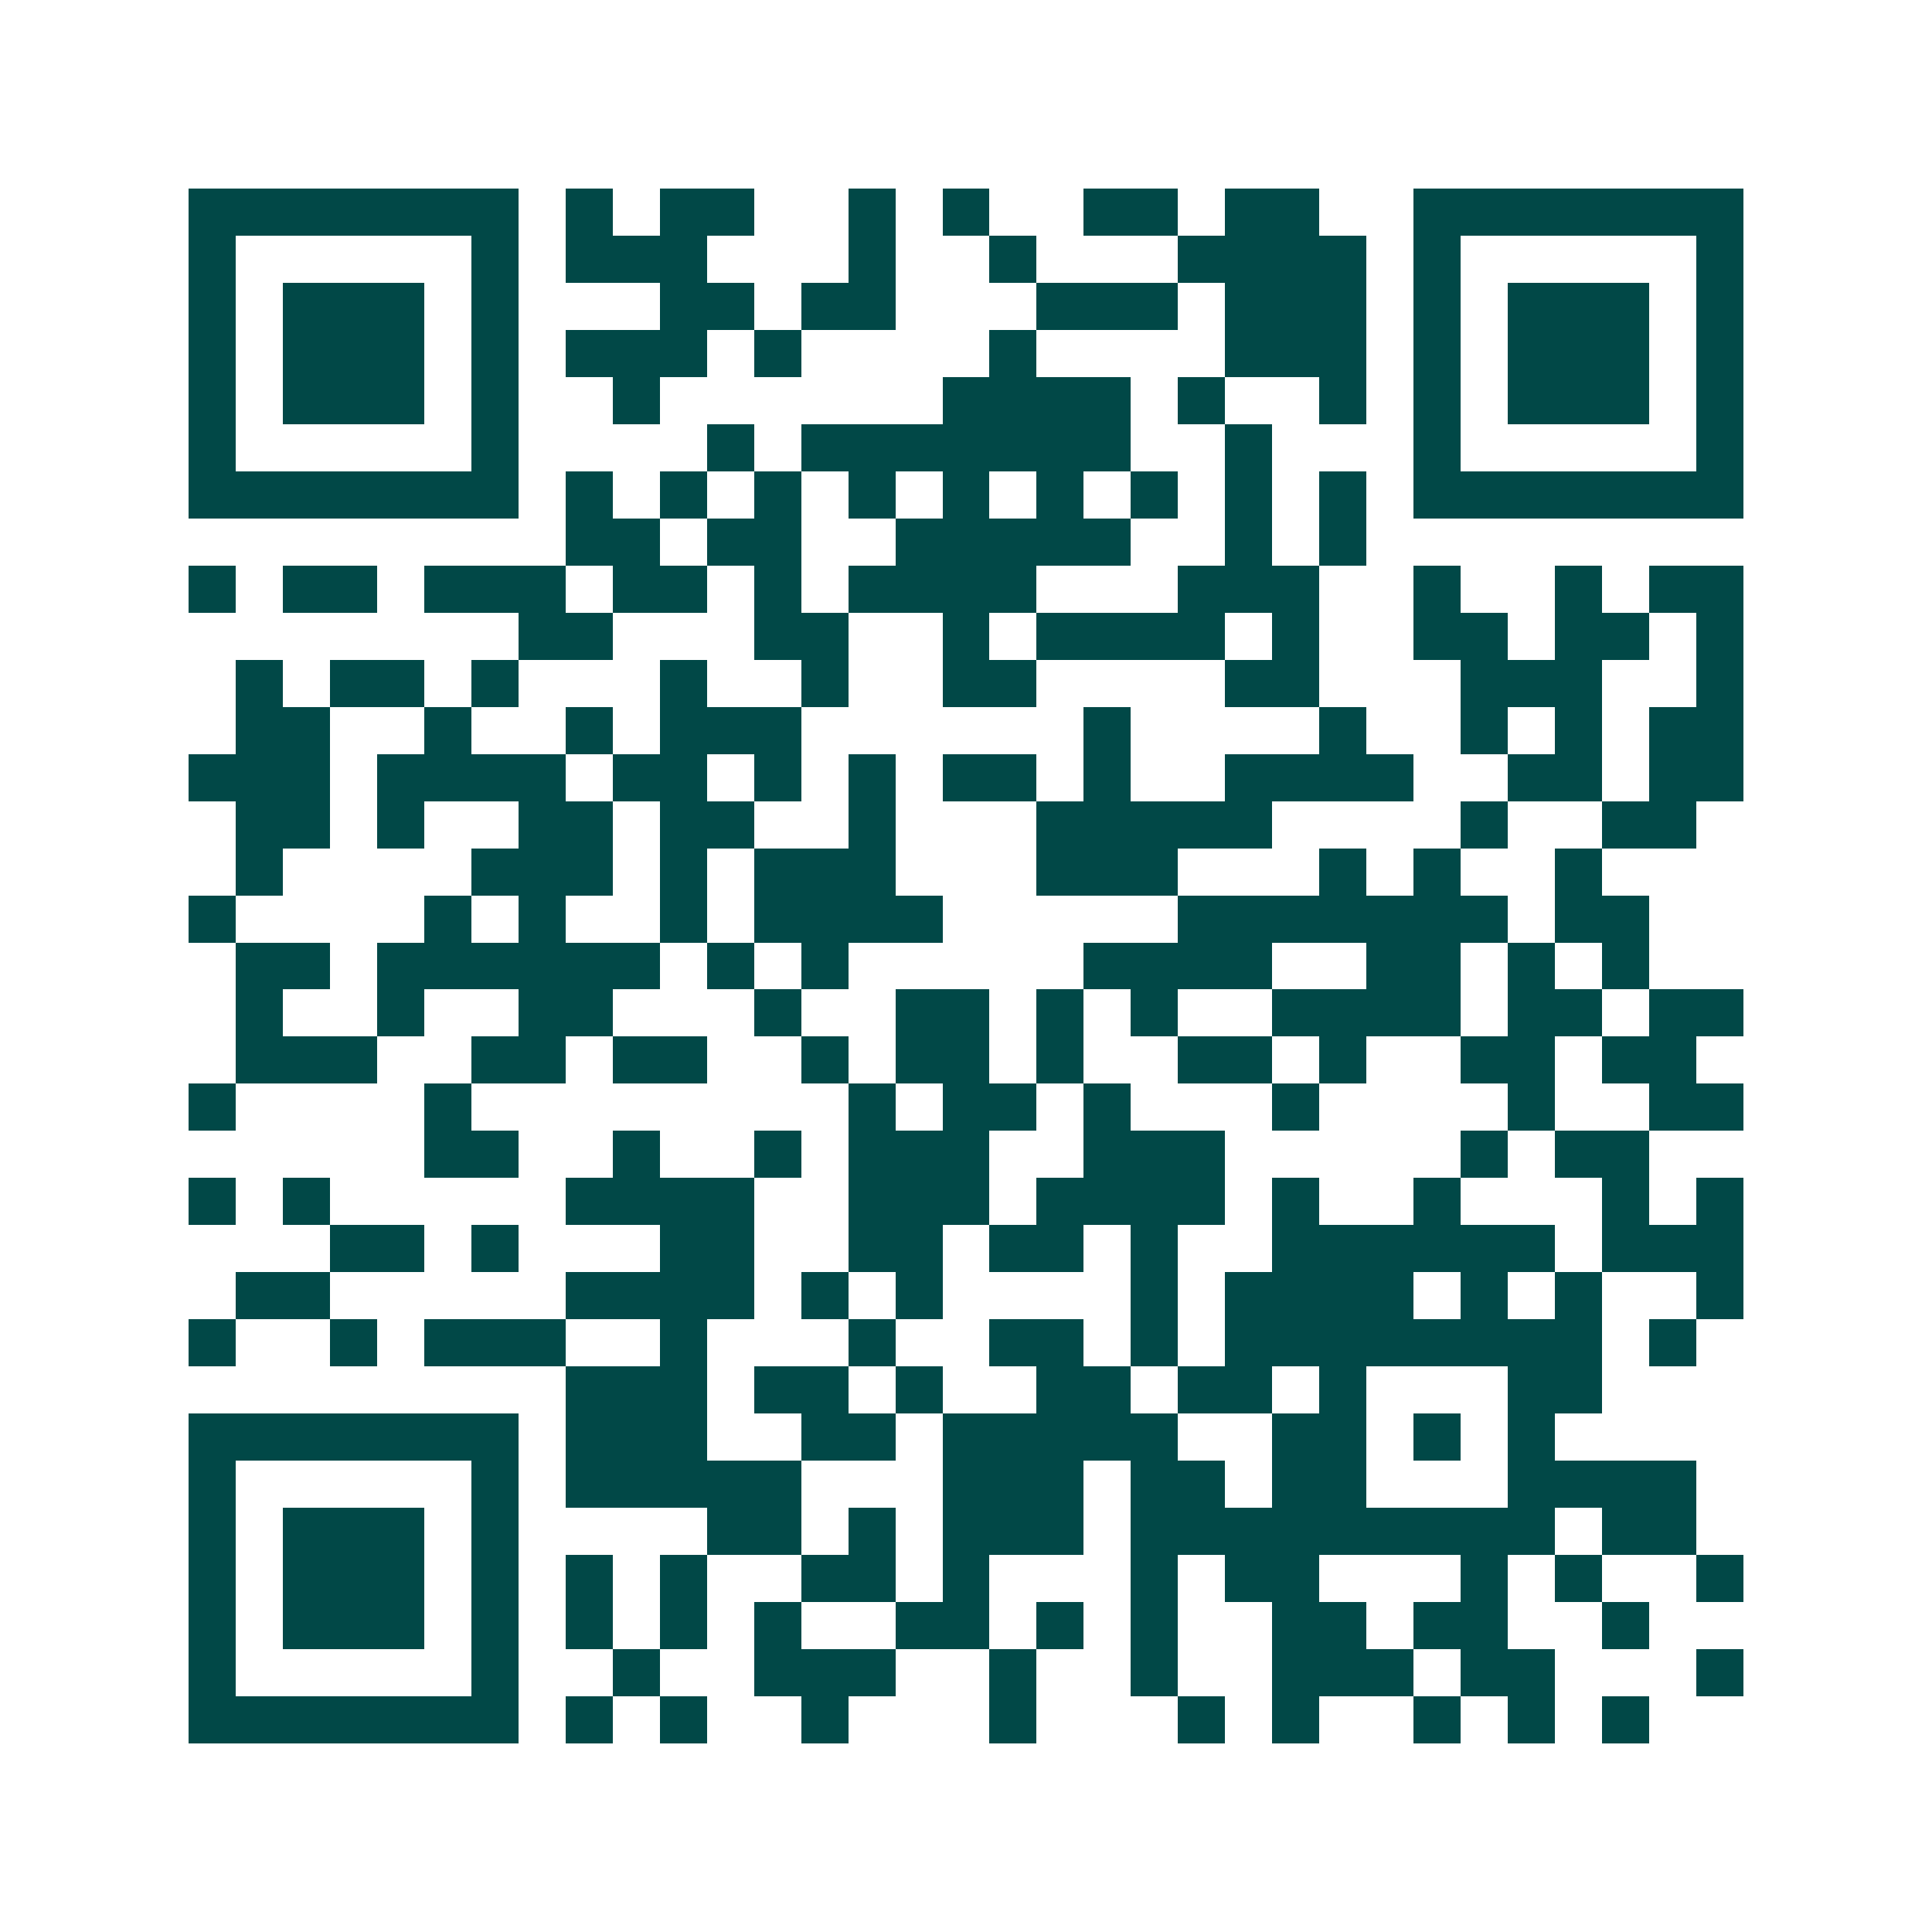 <svg xmlns="http://www.w3.org/2000/svg" width="200" height="200" viewBox="0 0 41 41" shape-rendering="crispEdges"><path fill="#ffffff" d="M0 0h41v41H0z"/><path stroke="#014847" d="M4 4.5h7m1 0h1m1 0h2m2 0h1m1 0h1m2 0h2m1 0h2m2 0h7M4 5.5h1m5 0h1m1 0h3m3 0h1m2 0h1m3 0h4m1 0h1m5 0h1M4 6.5h1m1 0h3m1 0h1m3 0h2m1 0h2m3 0h3m1 0h3m1 0h1m1 0h3m1 0h1M4 7.5h1m1 0h3m1 0h1m1 0h3m1 0h1m4 0h1m4 0h3m1 0h1m1 0h3m1 0h1M4 8.5h1m1 0h3m1 0h1m2 0h1m6 0h4m1 0h1m2 0h1m1 0h1m1 0h3m1 0h1M4 9.5h1m5 0h1m4 0h1m1 0h7m2 0h1m3 0h1m5 0h1M4 10.5h7m1 0h1m1 0h1m1 0h1m1 0h1m1 0h1m1 0h1m1 0h1m1 0h1m1 0h1m1 0h7M12 11.5h2m1 0h2m2 0h5m2 0h1m1 0h1M4 12.5h1m1 0h2m1 0h3m1 0h2m1 0h1m1 0h4m3 0h3m2 0h1m2 0h1m1 0h2M11 13.5h2m3 0h2m2 0h1m1 0h4m1 0h1m2 0h2m1 0h2m1 0h1M5 14.5h1m1 0h2m1 0h1m3 0h1m2 0h1m2 0h2m4 0h2m3 0h3m2 0h1M5 15.5h2m2 0h1m2 0h1m1 0h3m6 0h1m4 0h1m2 0h1m1 0h1m1 0h2M4 16.5h3m1 0h4m1 0h2m1 0h1m1 0h1m1 0h2m1 0h1m2 0h4m2 0h2m1 0h2M5 17.5h2m1 0h1m2 0h2m1 0h2m2 0h1m3 0h5m4 0h1m2 0h2M5 18.5h1m4 0h3m1 0h1m1 0h3m3 0h3m3 0h1m1 0h1m2 0h1M4 19.5h1m4 0h1m1 0h1m2 0h1m1 0h4m5 0h7m1 0h2M5 20.5h2m1 0h6m1 0h1m1 0h1m5 0h4m2 0h2m1 0h1m1 0h1M5 21.5h1m2 0h1m2 0h2m3 0h1m2 0h2m1 0h1m1 0h1m2 0h4m1 0h2m1 0h2M5 22.5h3m2 0h2m1 0h2m2 0h1m1 0h2m1 0h1m2 0h2m1 0h1m2 0h2m1 0h2M4 23.5h1m4 0h1m8 0h1m1 0h2m1 0h1m3 0h1m4 0h1m2 0h2M9 24.5h2m2 0h1m2 0h1m1 0h3m2 0h3m5 0h1m1 0h2M4 25.5h1m1 0h1m5 0h4m2 0h3m1 0h4m1 0h1m2 0h1m3 0h1m1 0h1M7 26.5h2m1 0h1m3 0h2m2 0h2m1 0h2m1 0h1m2 0h6m1 0h3M5 27.5h2m5 0h4m1 0h1m1 0h1m4 0h1m1 0h4m1 0h1m1 0h1m2 0h1M4 28.5h1m2 0h1m1 0h3m2 0h1m3 0h1m2 0h2m1 0h1m1 0h8m1 0h1M12 29.5h3m1 0h2m1 0h1m2 0h2m1 0h2m1 0h1m3 0h2M4 30.5h7m1 0h3m2 0h2m1 0h5m2 0h2m1 0h1m1 0h1M4 31.5h1m5 0h1m1 0h5m3 0h3m1 0h2m1 0h2m3 0h4M4 32.5h1m1 0h3m1 0h1m4 0h2m1 0h1m1 0h3m1 0h9m1 0h2M4 33.5h1m1 0h3m1 0h1m1 0h1m1 0h1m2 0h2m1 0h1m3 0h1m1 0h2m3 0h1m1 0h1m2 0h1M4 34.5h1m1 0h3m1 0h1m1 0h1m1 0h1m1 0h1m2 0h2m1 0h1m1 0h1m2 0h2m1 0h2m2 0h1M4 35.5h1m5 0h1m2 0h1m2 0h3m2 0h1m2 0h1m2 0h3m1 0h2m3 0h1M4 36.5h7m1 0h1m1 0h1m2 0h1m3 0h1m3 0h1m1 0h1m2 0h1m1 0h1m1 0h1"/></svg>
